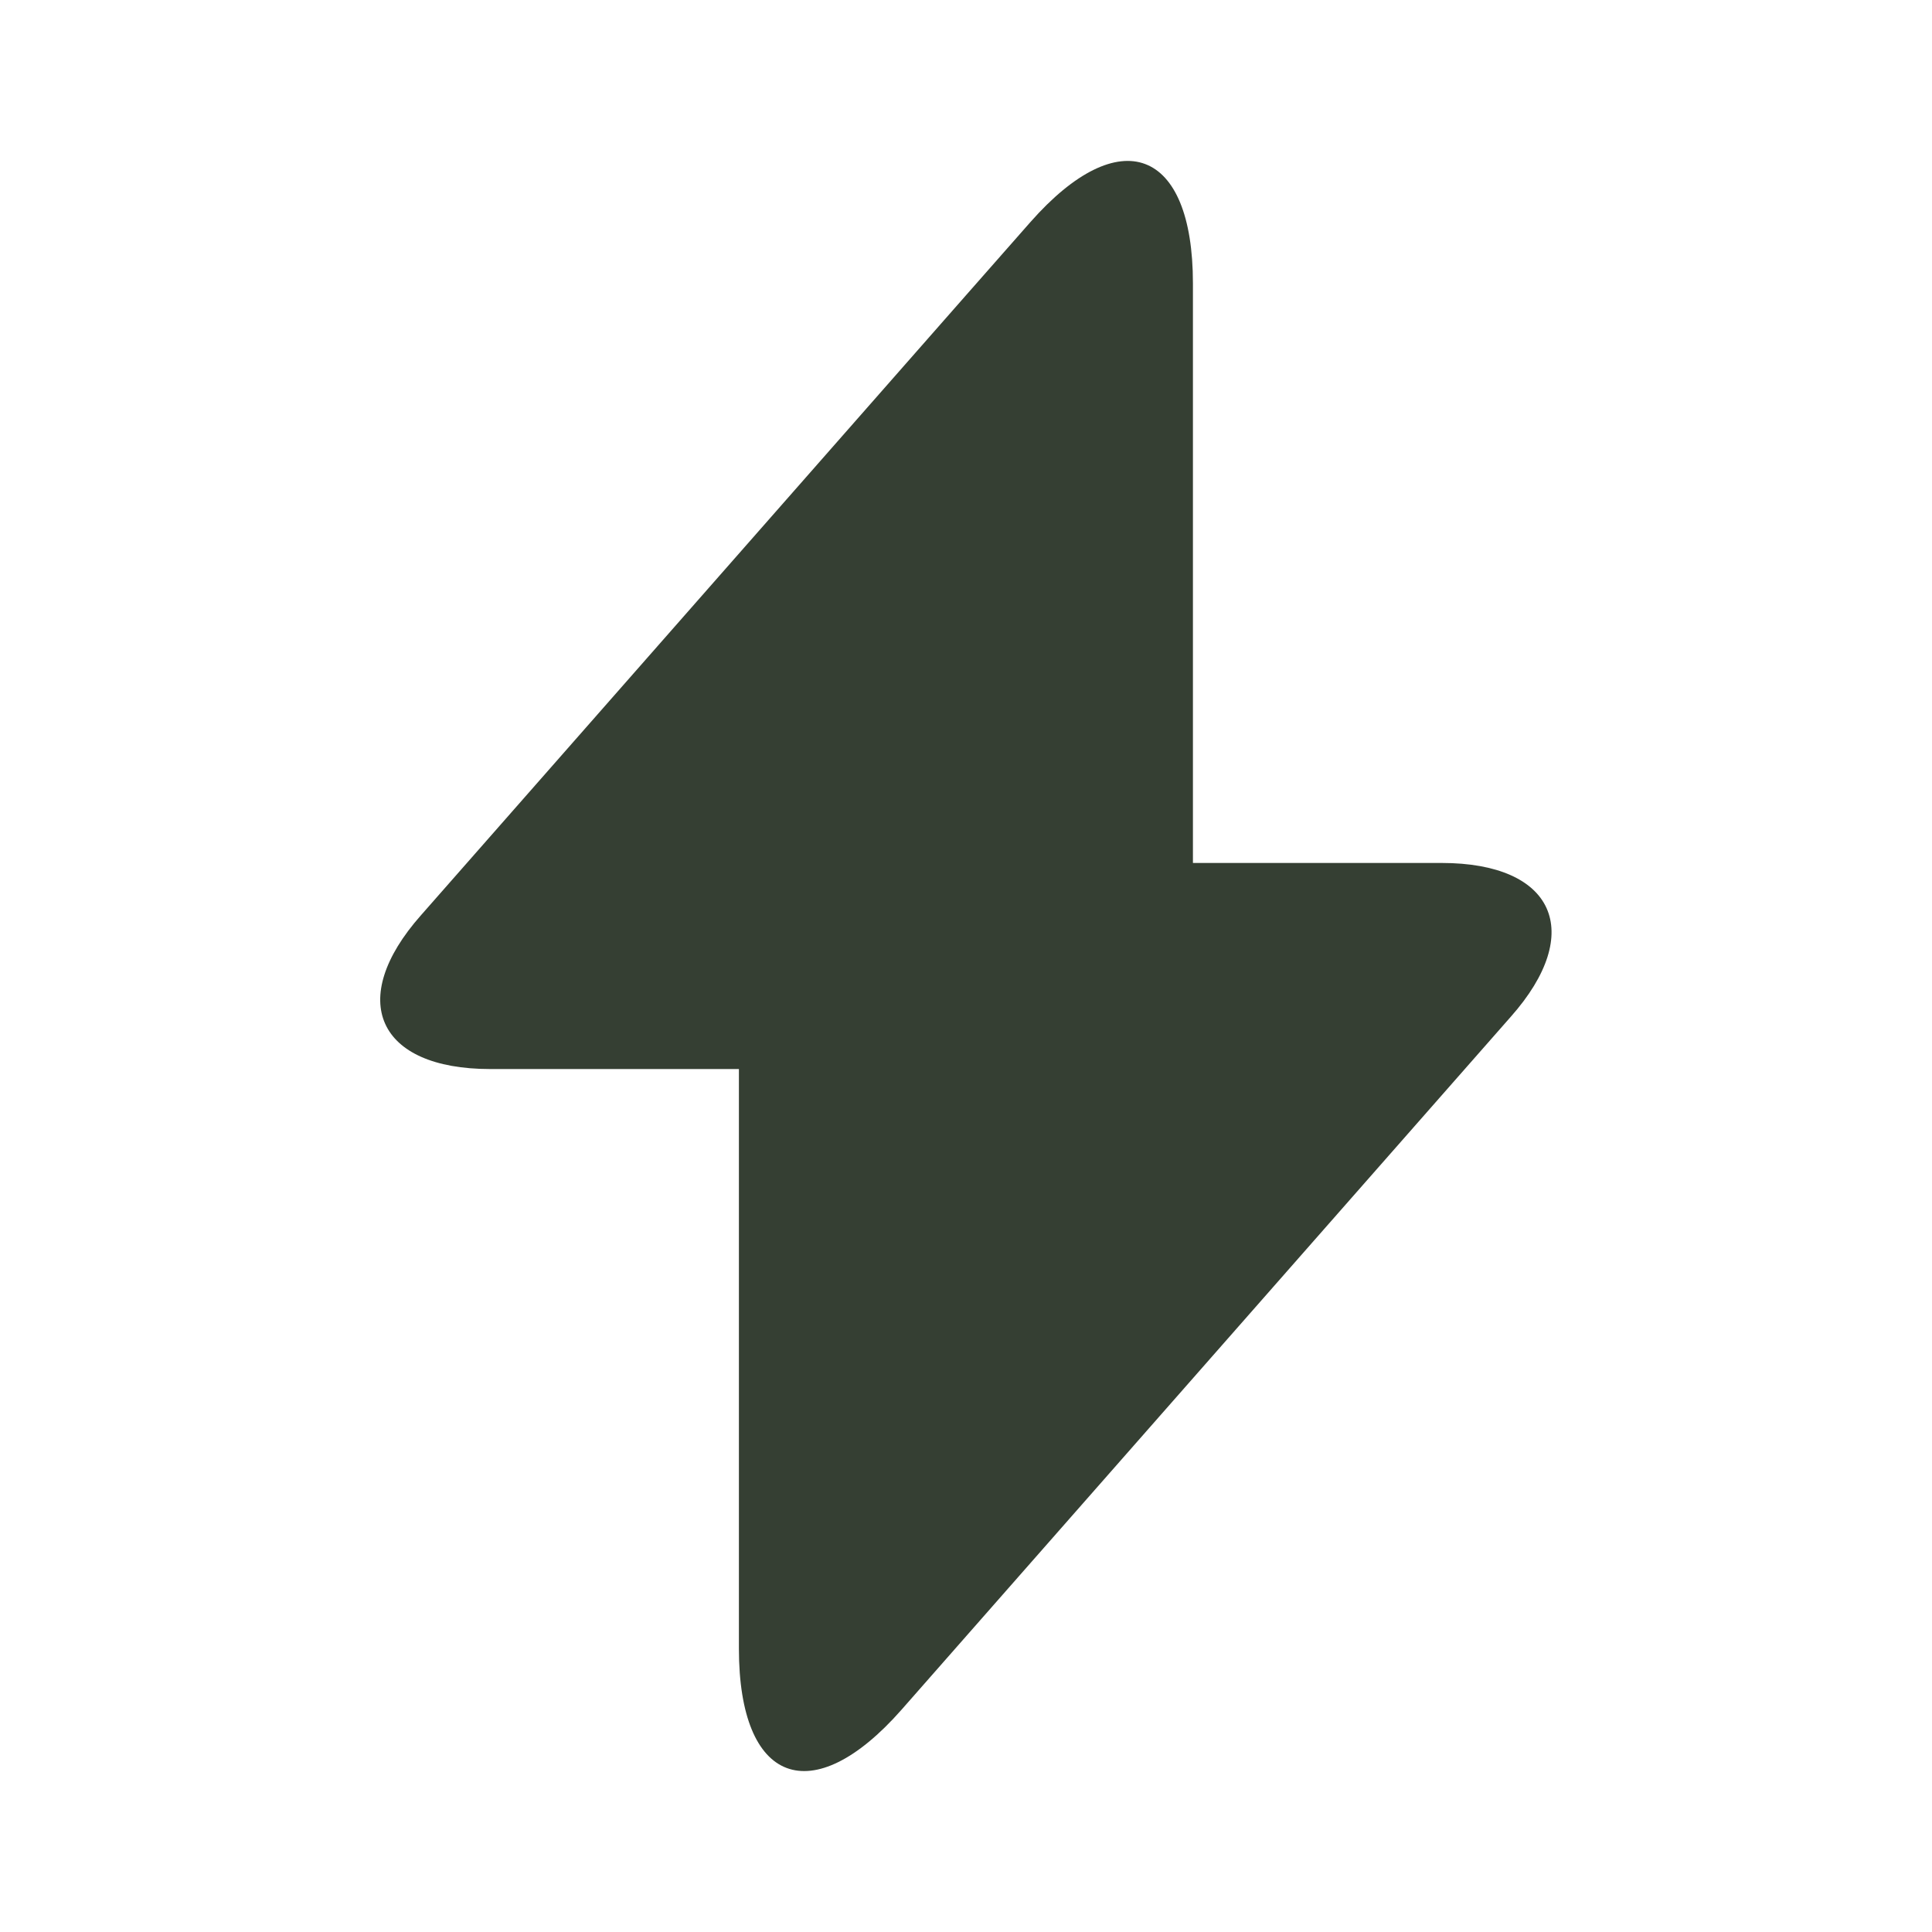<?xml version="1.0" encoding="UTF-8"?> <svg xmlns="http://www.w3.org/2000/svg" width="24" height="24" viewBox="0 0 24 24" fill="none"><path d="M17.909 10.72H14.819V3.52C14.819 1.84 13.909 1.5 12.799 2.76L11.998 3.67L5.229 11.37C4.299 12.42 4.689 13.28 6.089 13.28H9.179V20.48C9.179 22.16 10.088 22.5 11.198 21.24L11.998 20.33L18.768 12.63C19.698 11.58 19.308 10.72 17.909 10.72Z" fill="#353F33"></path></svg> 